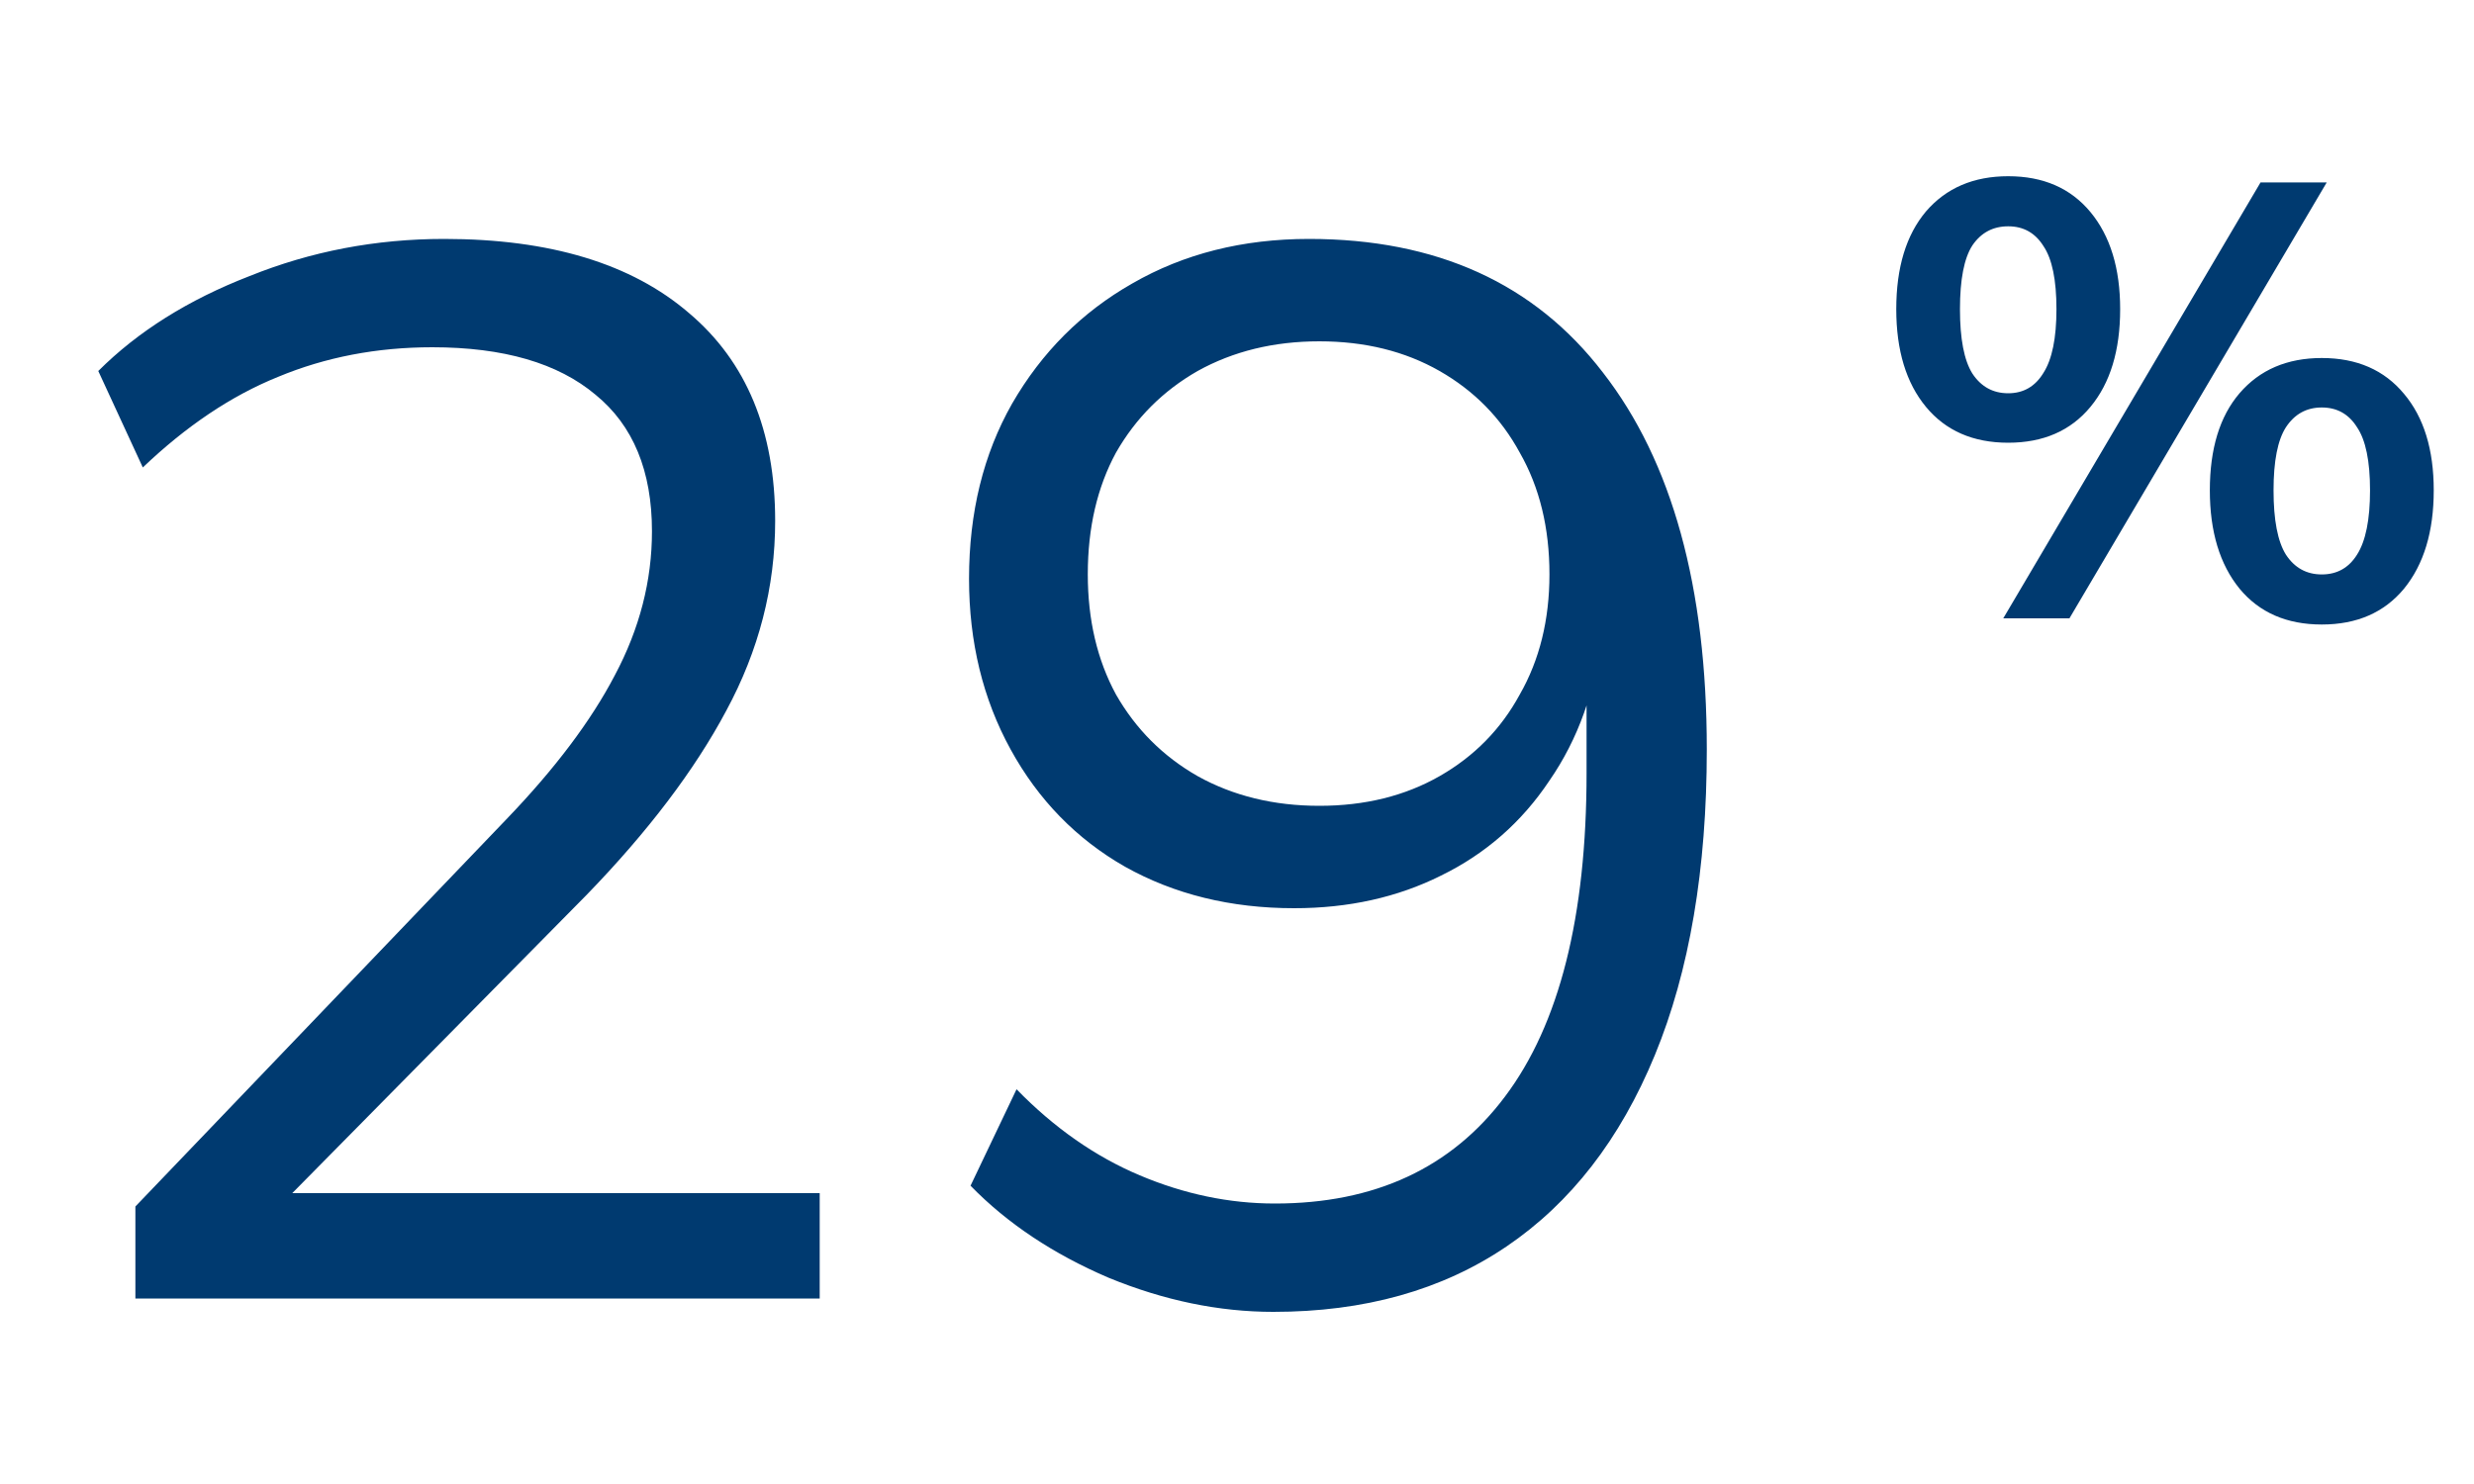 <svg width="160" height="96" viewBox="0 0 160 96" fill="none" xmlns="http://www.w3.org/2000/svg">
<path d="M8.756 84V78.048L32.756 52.992C35.892 49.728 38.228 46.624 39.764 43.68C41.364 40.672 42.164 37.568 42.164 34.368C42.164 30.464 40.948 27.52 38.516 25.536C36.084 23.488 32.564 22.464 27.956 22.464C24.372 22.464 21.044 23.104 17.972 24.384C14.964 25.6 12.052 27.552 9.236 30.24L6.356 24C8.916 21.44 12.18 19.392 16.148 17.856C20.116 16.256 24.308 15.456 28.724 15.456C35.572 15.456 40.852 17.056 44.564 20.256C48.276 23.392 50.132 27.872 50.132 33.696C50.132 37.984 49.076 42.08 46.964 45.984C44.916 49.824 41.908 53.792 37.94 57.888L16.724 79.392V77.184H53.012V84H8.756ZM82.35 84.864C78.831 84.864 75.278 84.128 71.695 82.656C68.111 81.12 65.135 79.136 62.767 76.704L65.743 70.464C68.174 72.96 70.831 74.816 73.71 76.032C76.591 77.248 79.502 77.856 82.447 77.856C88.91 77.856 93.871 75.552 97.326 70.944C100.847 66.272 102.607 59.296 102.607 50.016V41.088H103.567C103.183 44.672 102.063 47.808 100.207 50.496C98.415 53.184 96.079 55.232 93.198 56.64C90.382 58.048 87.215 58.752 83.695 58.752C79.599 58.752 75.951 57.856 72.751 56.064C69.615 54.272 67.15 51.744 65.359 48.48C63.566 45.216 62.67 41.536 62.67 37.44C62.67 33.152 63.599 29.376 65.454 26.112C67.374 22.784 69.966 20.192 73.231 18.336C76.558 16.416 80.367 15.456 84.654 15.456C92.91 15.456 99.246 18.336 103.663 24.096C108.143 29.856 110.383 37.984 110.383 48.48C110.383 56.224 109.263 62.816 107.023 68.256C104.783 73.696 101.583 77.824 97.422 80.64C93.263 83.456 88.239 84.864 82.35 84.864ZM85.326 52.128C88.27 52.128 90.862 51.488 93.103 50.208C95.343 48.928 97.07 47.168 98.287 44.928C99.567 42.688 100.207 40.096 100.207 37.152C100.207 34.144 99.567 31.52 98.287 29.28C97.07 27.04 95.343 25.28 93.103 24C90.862 22.72 88.27 22.08 85.326 22.08C82.382 22.08 79.758 22.72 77.454 24C75.215 25.28 73.454 27.04 72.174 29.28C70.959 31.52 70.35 34.144 70.35 37.152C70.35 40.096 70.959 42.688 72.174 44.928C73.454 47.168 75.215 48.928 77.454 50.208C79.758 51.488 82.382 52.128 85.326 52.128Z" fill="#003A70"/>
<path d="M133.836 40H129.556L146.196 11.8H150.476L133.836 40ZM129.876 28.64C127.609 28.64 125.836 27.867 124.556 26.32C123.276 24.773 122.636 22.667 122.636 20C122.636 17.307 123.276 15.2 124.556 13.68C125.863 12.16 127.636 11.4 129.876 11.4C132.143 11.4 133.916 12.173 135.196 13.72C136.476 15.267 137.116 17.36 137.116 20C137.116 22.667 136.476 24.773 135.196 26.32C133.916 27.867 132.143 28.64 129.876 28.64ZM129.876 25.44C130.863 25.44 131.623 25 132.156 24.12C132.716 23.24 132.996 21.867 132.996 20C132.996 18.107 132.716 16.747 132.156 15.92C131.623 15.067 130.863 14.64 129.876 14.64C128.889 14.64 128.116 15.053 127.556 15.88C127.023 16.707 126.756 18.08 126.756 20C126.756 21.92 127.023 23.307 127.556 24.16C128.116 25.013 128.889 25.44 129.876 25.44ZM150.156 40.4C147.889 40.4 146.116 39.627 144.836 38.08C143.556 36.507 142.916 34.387 142.916 31.72C142.916 29.027 143.556 26.933 144.836 25.44C146.143 23.92 147.916 23.16 150.156 23.16C152.423 23.16 154.196 23.933 155.476 25.48C156.756 27 157.396 29.08 157.396 31.72C157.396 34.387 156.756 36.507 155.476 38.08C154.196 39.627 152.423 40.4 150.156 40.4ZM150.156 37.16C151.143 37.16 151.903 36.733 152.436 35.88C152.996 35 153.276 33.613 153.276 31.72C153.276 29.827 152.996 28.467 152.436 27.64C151.903 26.787 151.143 26.36 150.156 26.36C149.169 26.36 148.396 26.787 147.836 27.64C147.303 28.467 147.036 29.827 147.036 31.72C147.036 33.64 147.303 35.027 147.836 35.88C148.396 36.733 149.169 37.16 150.156 37.16Z" fill="#003A70"/>
</svg>
